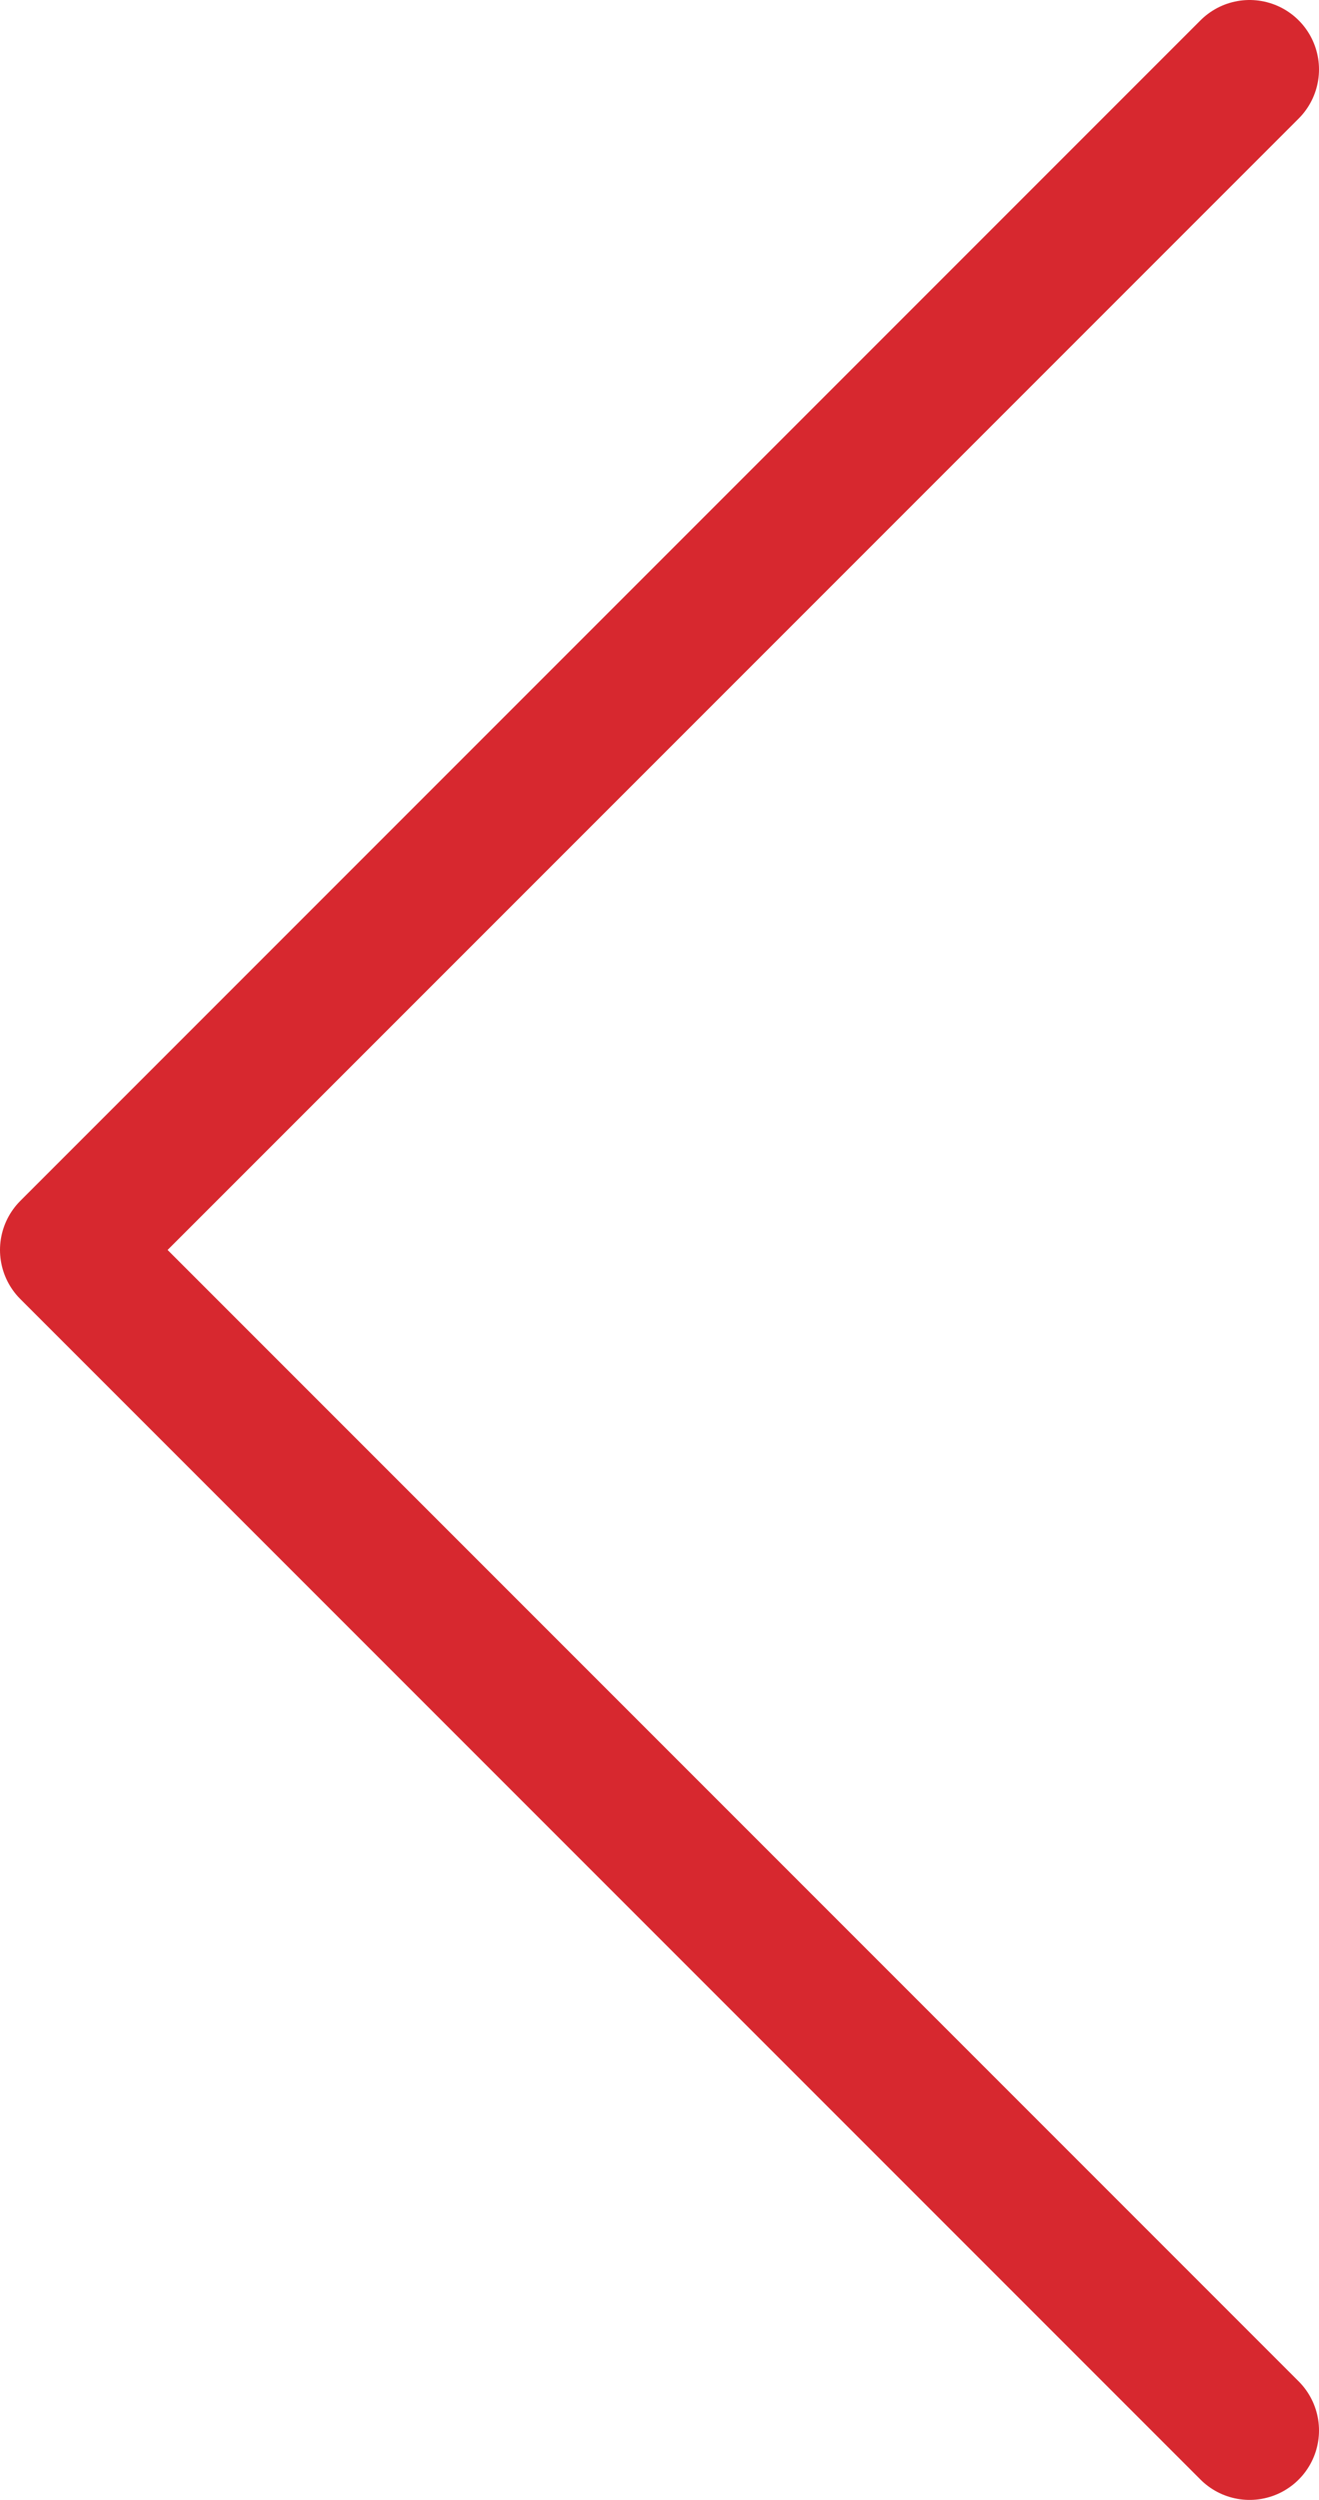 <svg xmlns="http://www.w3.org/2000/svg" viewBox="0 0 19 36"><defs><style>.cls-1{fill:none;stroke:#d7282f;stroke-linecap:round;stroke-linejoin:round;stroke-width:2px;}</style></defs><title>cross-block-prev</title><g id="Layer_2" data-name="Layer 2"><g id="Homepages"><polyline class="cls-1" points="18 35 1 18 18 1"/></g></g></svg>
